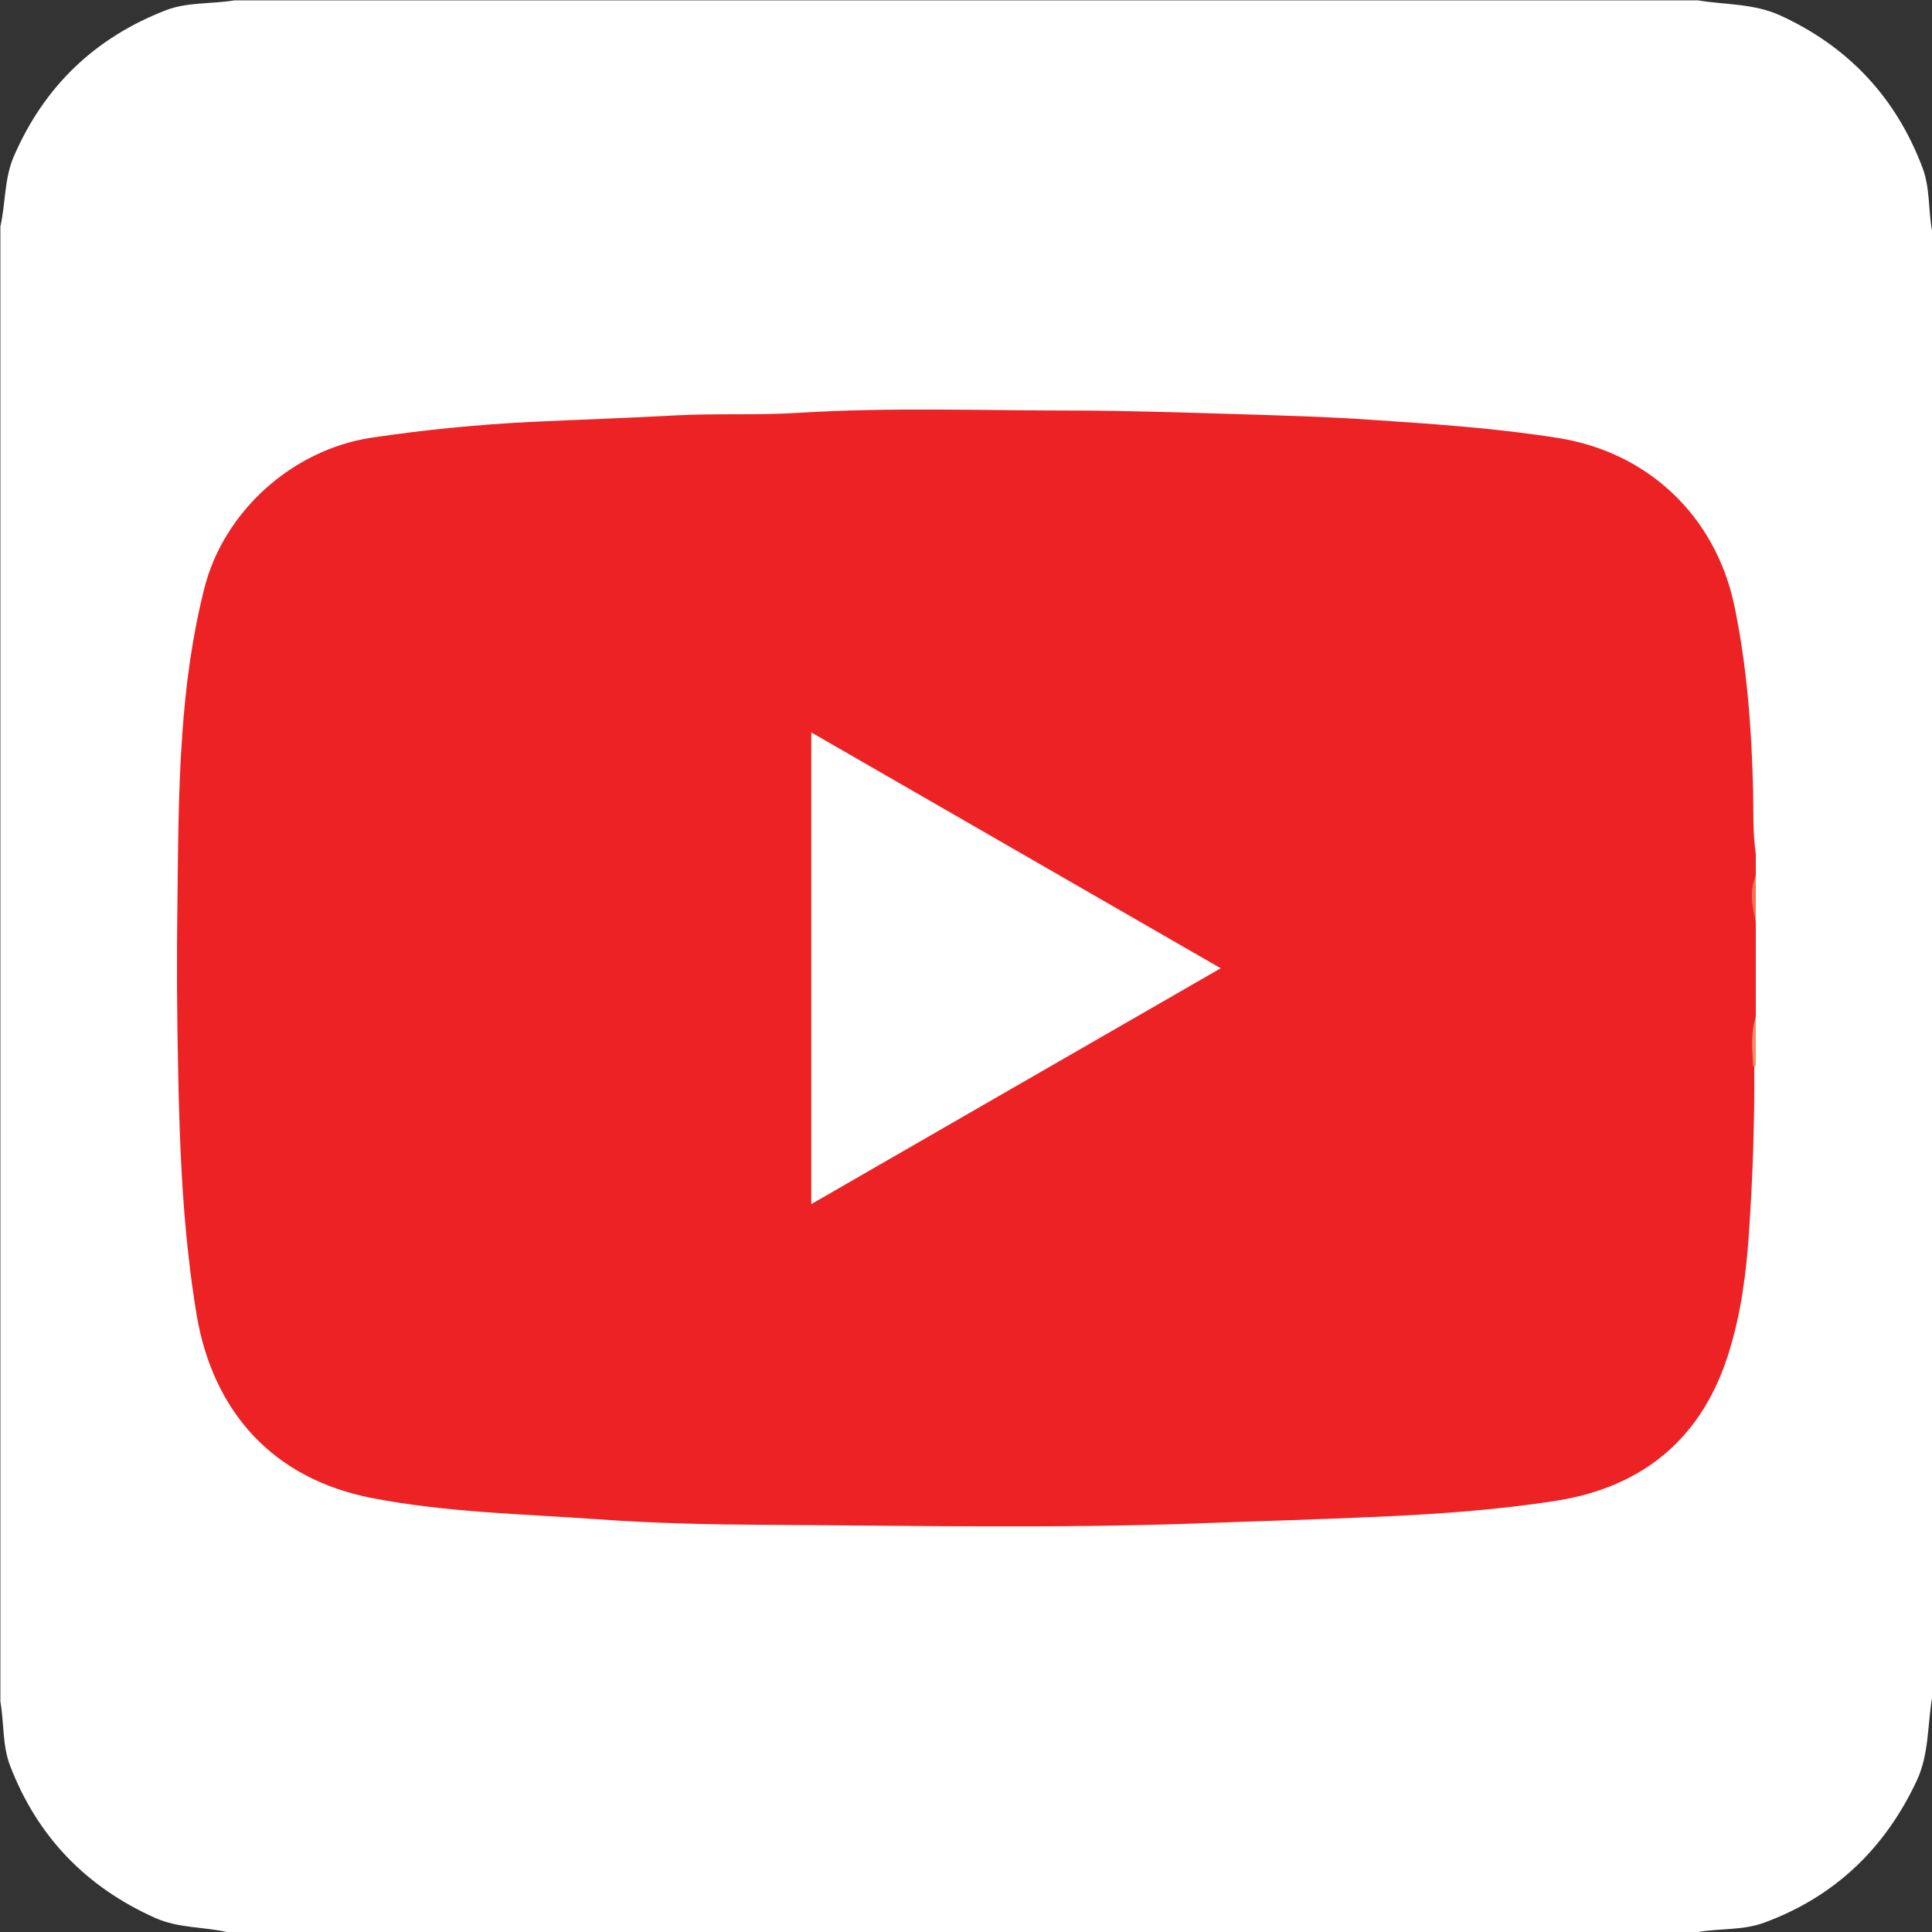 <svg xmlns="http://www.w3.org/2000/svg" xmlns:xlink="http://www.w3.org/1999/xlink" id="Layer_1" x="0px" y="0px" viewBox="0 0 512 512" style="enable-background:new 0 0 512 512;" xml:space="preserve"><rect x="0" y="0" width="512" height="512" fill="#333333" stroke="none"/><style type="text/css">	.st0{fill:#FFFFFF;}	.st1{fill:#ED2224;}	.st2{fill:#F58A6B;}	.st3{fill:#F37455;}</style><g>	<path class="st0" d="M0.1,450.9c0-130.3,0-260.6,0-390.9c1.4-6.1,1-12.5,3.5-18.4C11.6,23,25.1,10,44,2.7  c5.7-2.2,12.1-1.6,18.1-2.6c129.3,0,258.6,0,387.9,0c7.3,1.2,14.8,0.8,21.8,4c18.1,8.3,30.7,21.8,37.7,40.4  c2,5.3,1.5,11.1,2.5,16.6c0,129.6,0,259.3,0,388.9c-1.2,7.3-0.8,14.9-4,21.8c-8.4,18-21.7,30.8-40.4,37.7  c-5.6,2.1-11.7,1.5-17.6,2.5c-130,0-259.9,0-389.9,0c-6.3-1.4-12.8-1-18.9-3.7C22.8,500.1,9.9,486.7,2.7,468  C0.6,462.6,1.1,456.6,0.1,450.9z"></path>	<g>		<path class="st1" d="M465.3,244.2c0,8.4,0,16.9,0,25.3c-0.9,4.3-0.2,8.7-0.4,13.1c0.1,14.7-0.4,29.3-1.4,44   c-0.7,10.7-2.1,21.4-5.3,31.7c-6.9,22.5-22.4,35.7-45.7,39.4c-16,2.5-32.1,3.6-48.2,4.3c-15.5,0.7-30.9,1.1-46.4,1.7   c-38.3,1.4-76.7,0.6-115,0.4c-14.9-0.1-29.9-0.4-44.8-1.5c-19.9-1.4-39.9-1.8-59.5-5.6c-25.9-5-42.1-22.5-46.5-48.6   c-3.6-21.7-4.5-43.4-4.9-65.3c-0.3-14.1-0.4-28.3-0.2-42.4c0.2-15.3,0.2-30.7,1.3-46c0.9-13,2.6-25.9,5.8-38.6   c5.1-20.5,23.3-36.9,44.3-40.1c14.1-2.1,28.3-3.5,42.5-4.2c12.6-0.6,25.2-1,37.8-1.7c11-0.6,22,0,33-0.7   c24.2-1.5,48.4-0.6,72.6-0.6c14,0,28,0.5,42,0.9c12.6,0.4,25.2,0.7,37.8,1.6c16.4,1.1,32.7,2.2,49,4.8   c23.7,3.8,41.5,20.7,46.5,44.3c3.4,16.3,4.6,32.7,5,49.3c0.1,5.5-0.1,11.1,0.7,16.6c0,1.9,0,3.8,0,5.7   C464.7,236,464.7,240.1,465.3,244.2z"></path>		<path class="st2" d="M465.3,282.5l-0.3,0.2c0,0-0.4-0.1-0.4-0.1c-0.2-4.4-0.7-8.9,0.7-13.2C465.3,273.8,465.3,278.2,465.3,282.5z"></path>		<path class="st3" d="M465.3,244.2c-1-4.1-1.7-8.2,0-12.2C465.3,236,465.3,240.1,465.3,244.2z"></path>		<path class="st0" d="M215,194.1c36.2,20.9,72.1,41.5,108.5,62.5c-36.4,21-72.3,41.6-108.5,62.5C215,277.3,215,236.1,215,194.1z"></path>	</g></g></svg>
